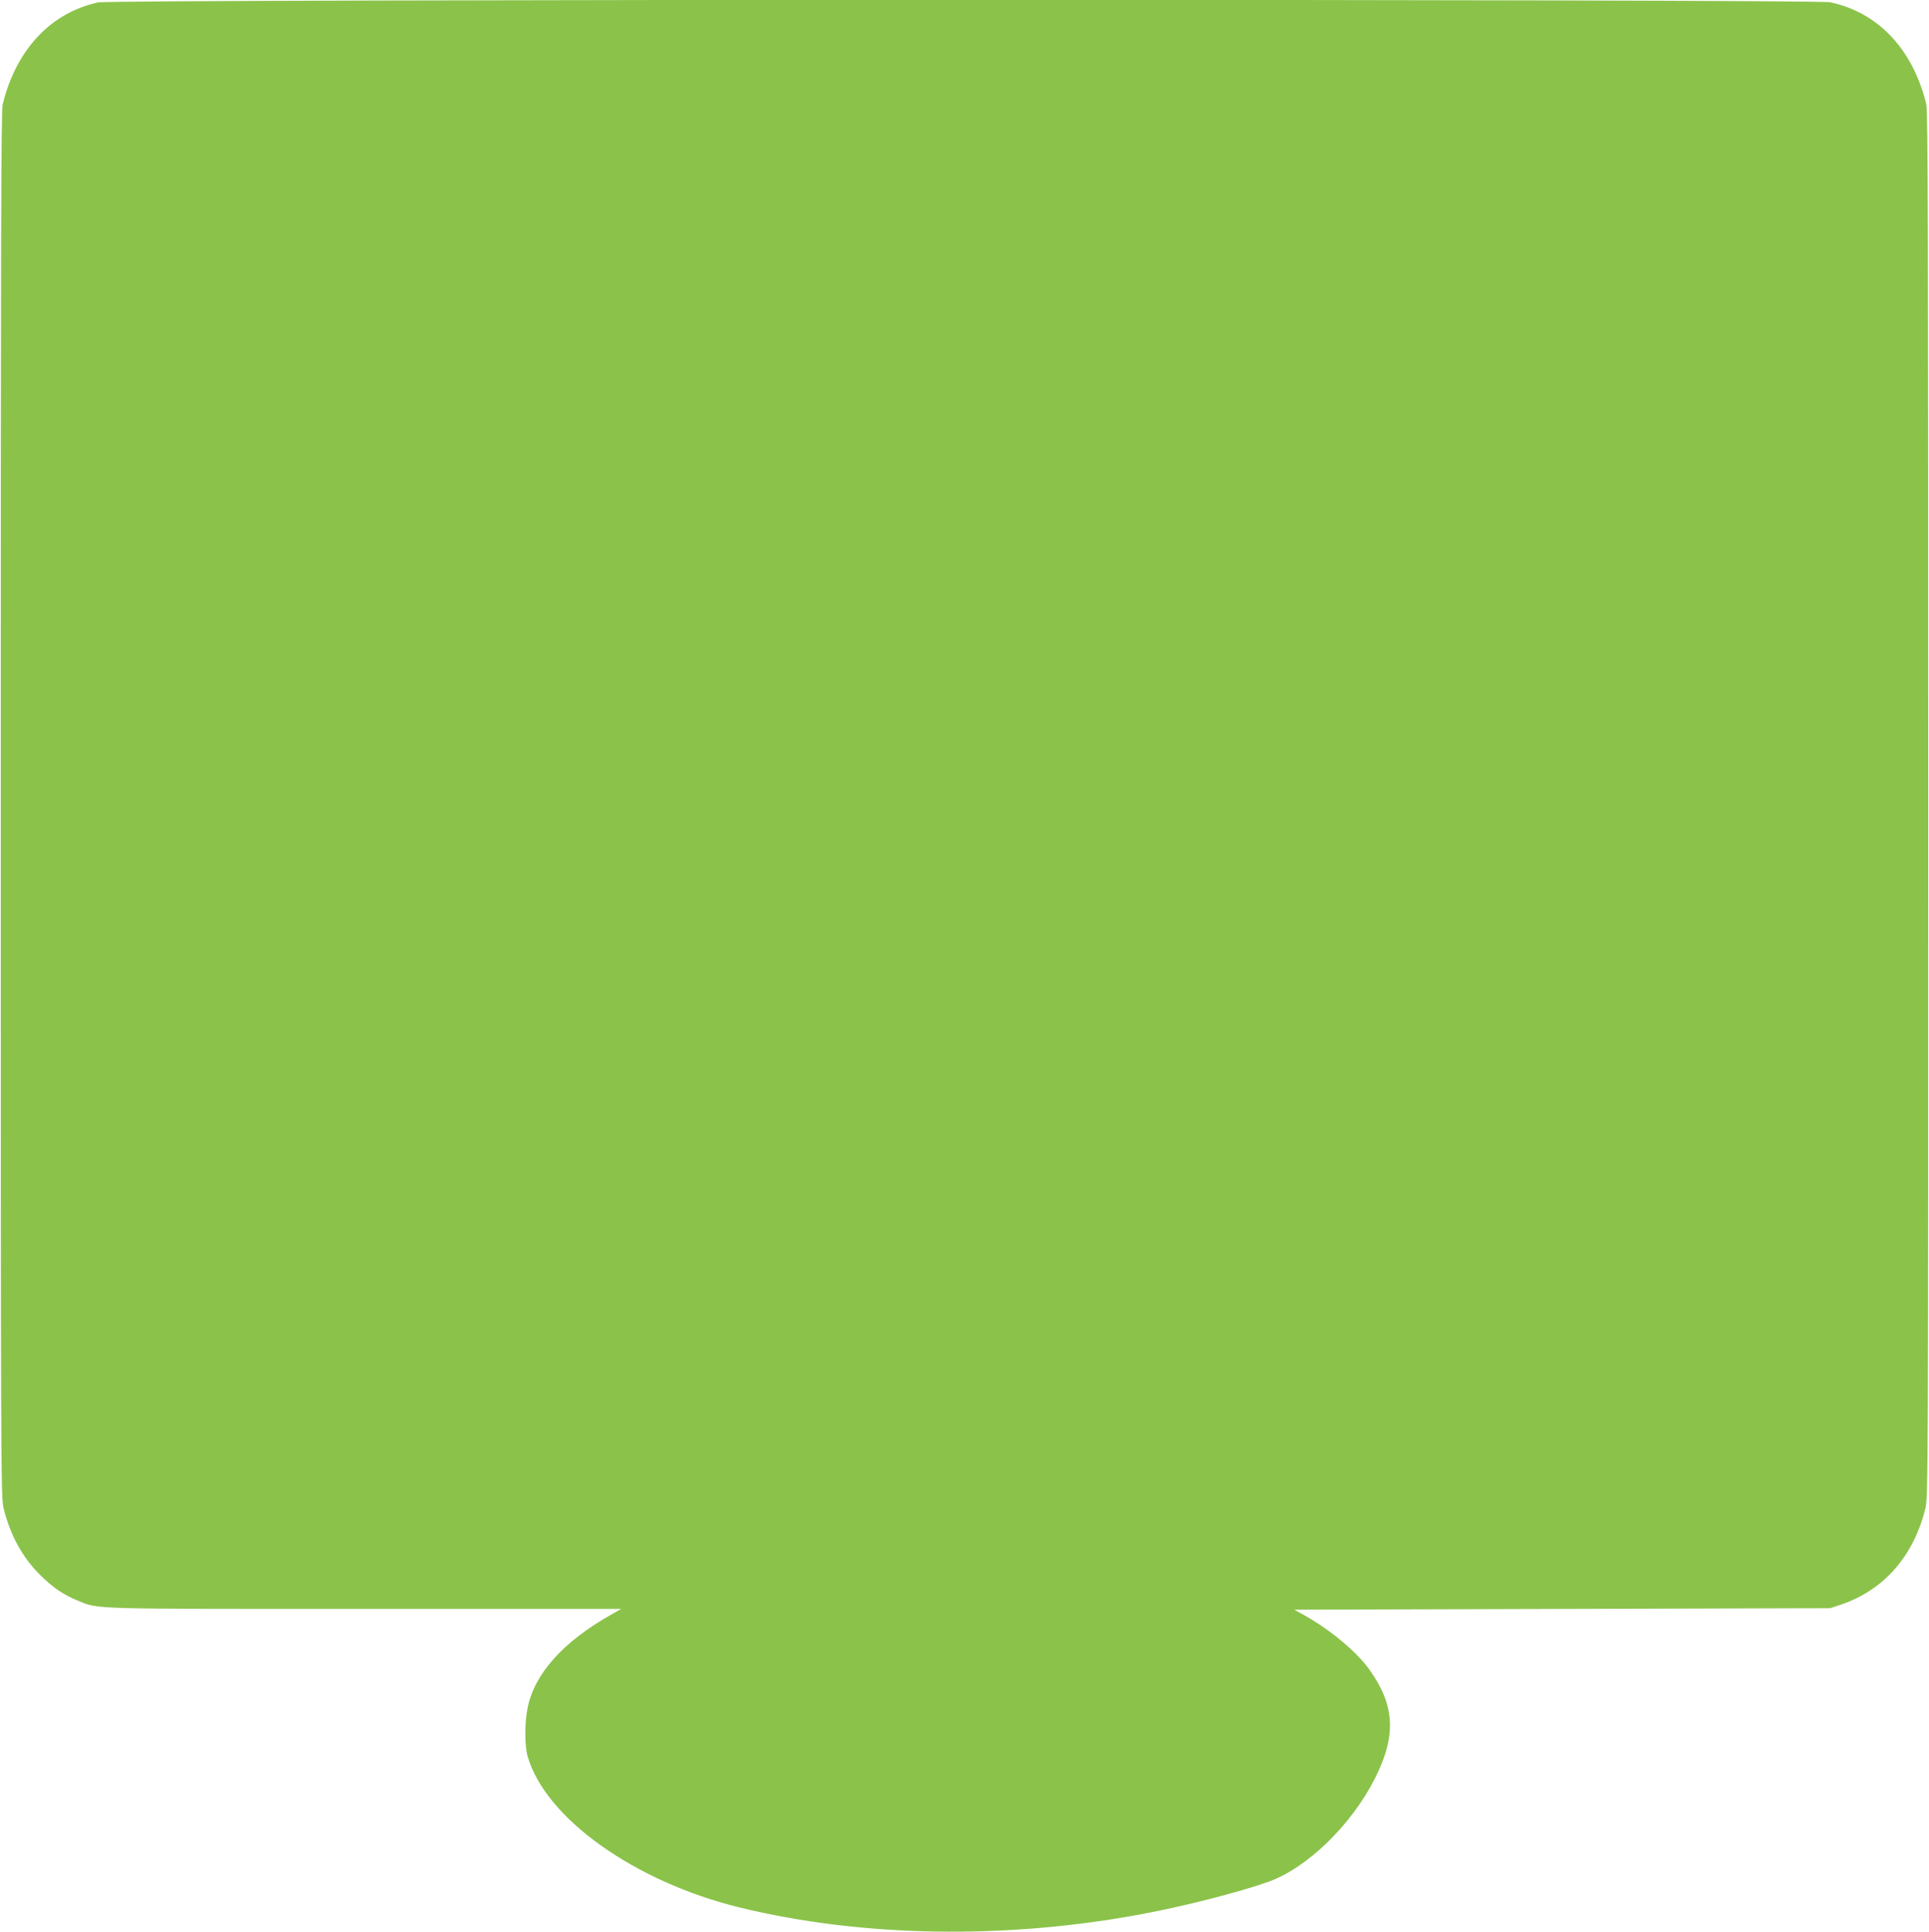 <?xml version="1.0" standalone="no"?>
<!DOCTYPE svg PUBLIC "-//W3C//DTD SVG 20010904//EN"
 "http://www.w3.org/TR/2001/REC-SVG-20010904/DTD/svg10.dtd">
<svg version="1.0" xmlns="http://www.w3.org/2000/svg"
 width="1278pt" height="1280pt" viewBox="0 0 1278 1280"
 preserveAspectRatio="xMidYMid meet">
<g transform="translate(0,1280) scale(0.1,-0.1)"
fill="#8bc34a" stroke="none">
<path d="M650 12784 c-314 -68 -543 -313 -632 -674 -11 -46 -13 -835 -13
-4640 0 -4398 1 -4588 18 -4660 44 -179 124 -327 243 -445 86 -85 155 -132
254 -172 137 -55 58 -53 1895 -53 l1700 0 -77 -44 c-310 -177 -496 -386 -542
-609 -21 -100 -21 -253 0 -325 118 -409 709 -830 1404 -1000 809 -198 1767
-213 2670 -43 289 54 649 147 836 214 257 93 548 377 704 685 142 283 132 481
-35 717 -84 119 -260 266 -430 361 l-70 39 1775 5 1775 5 70 23 c286 96 485
323 562 642 17 72 18 262 18 4660 0 3805 -2 4594 -13 4640 -89 364 -319 608
-637 675 -103 22 -11374 21 -11475 -1z"/>
</g>
</svg>
